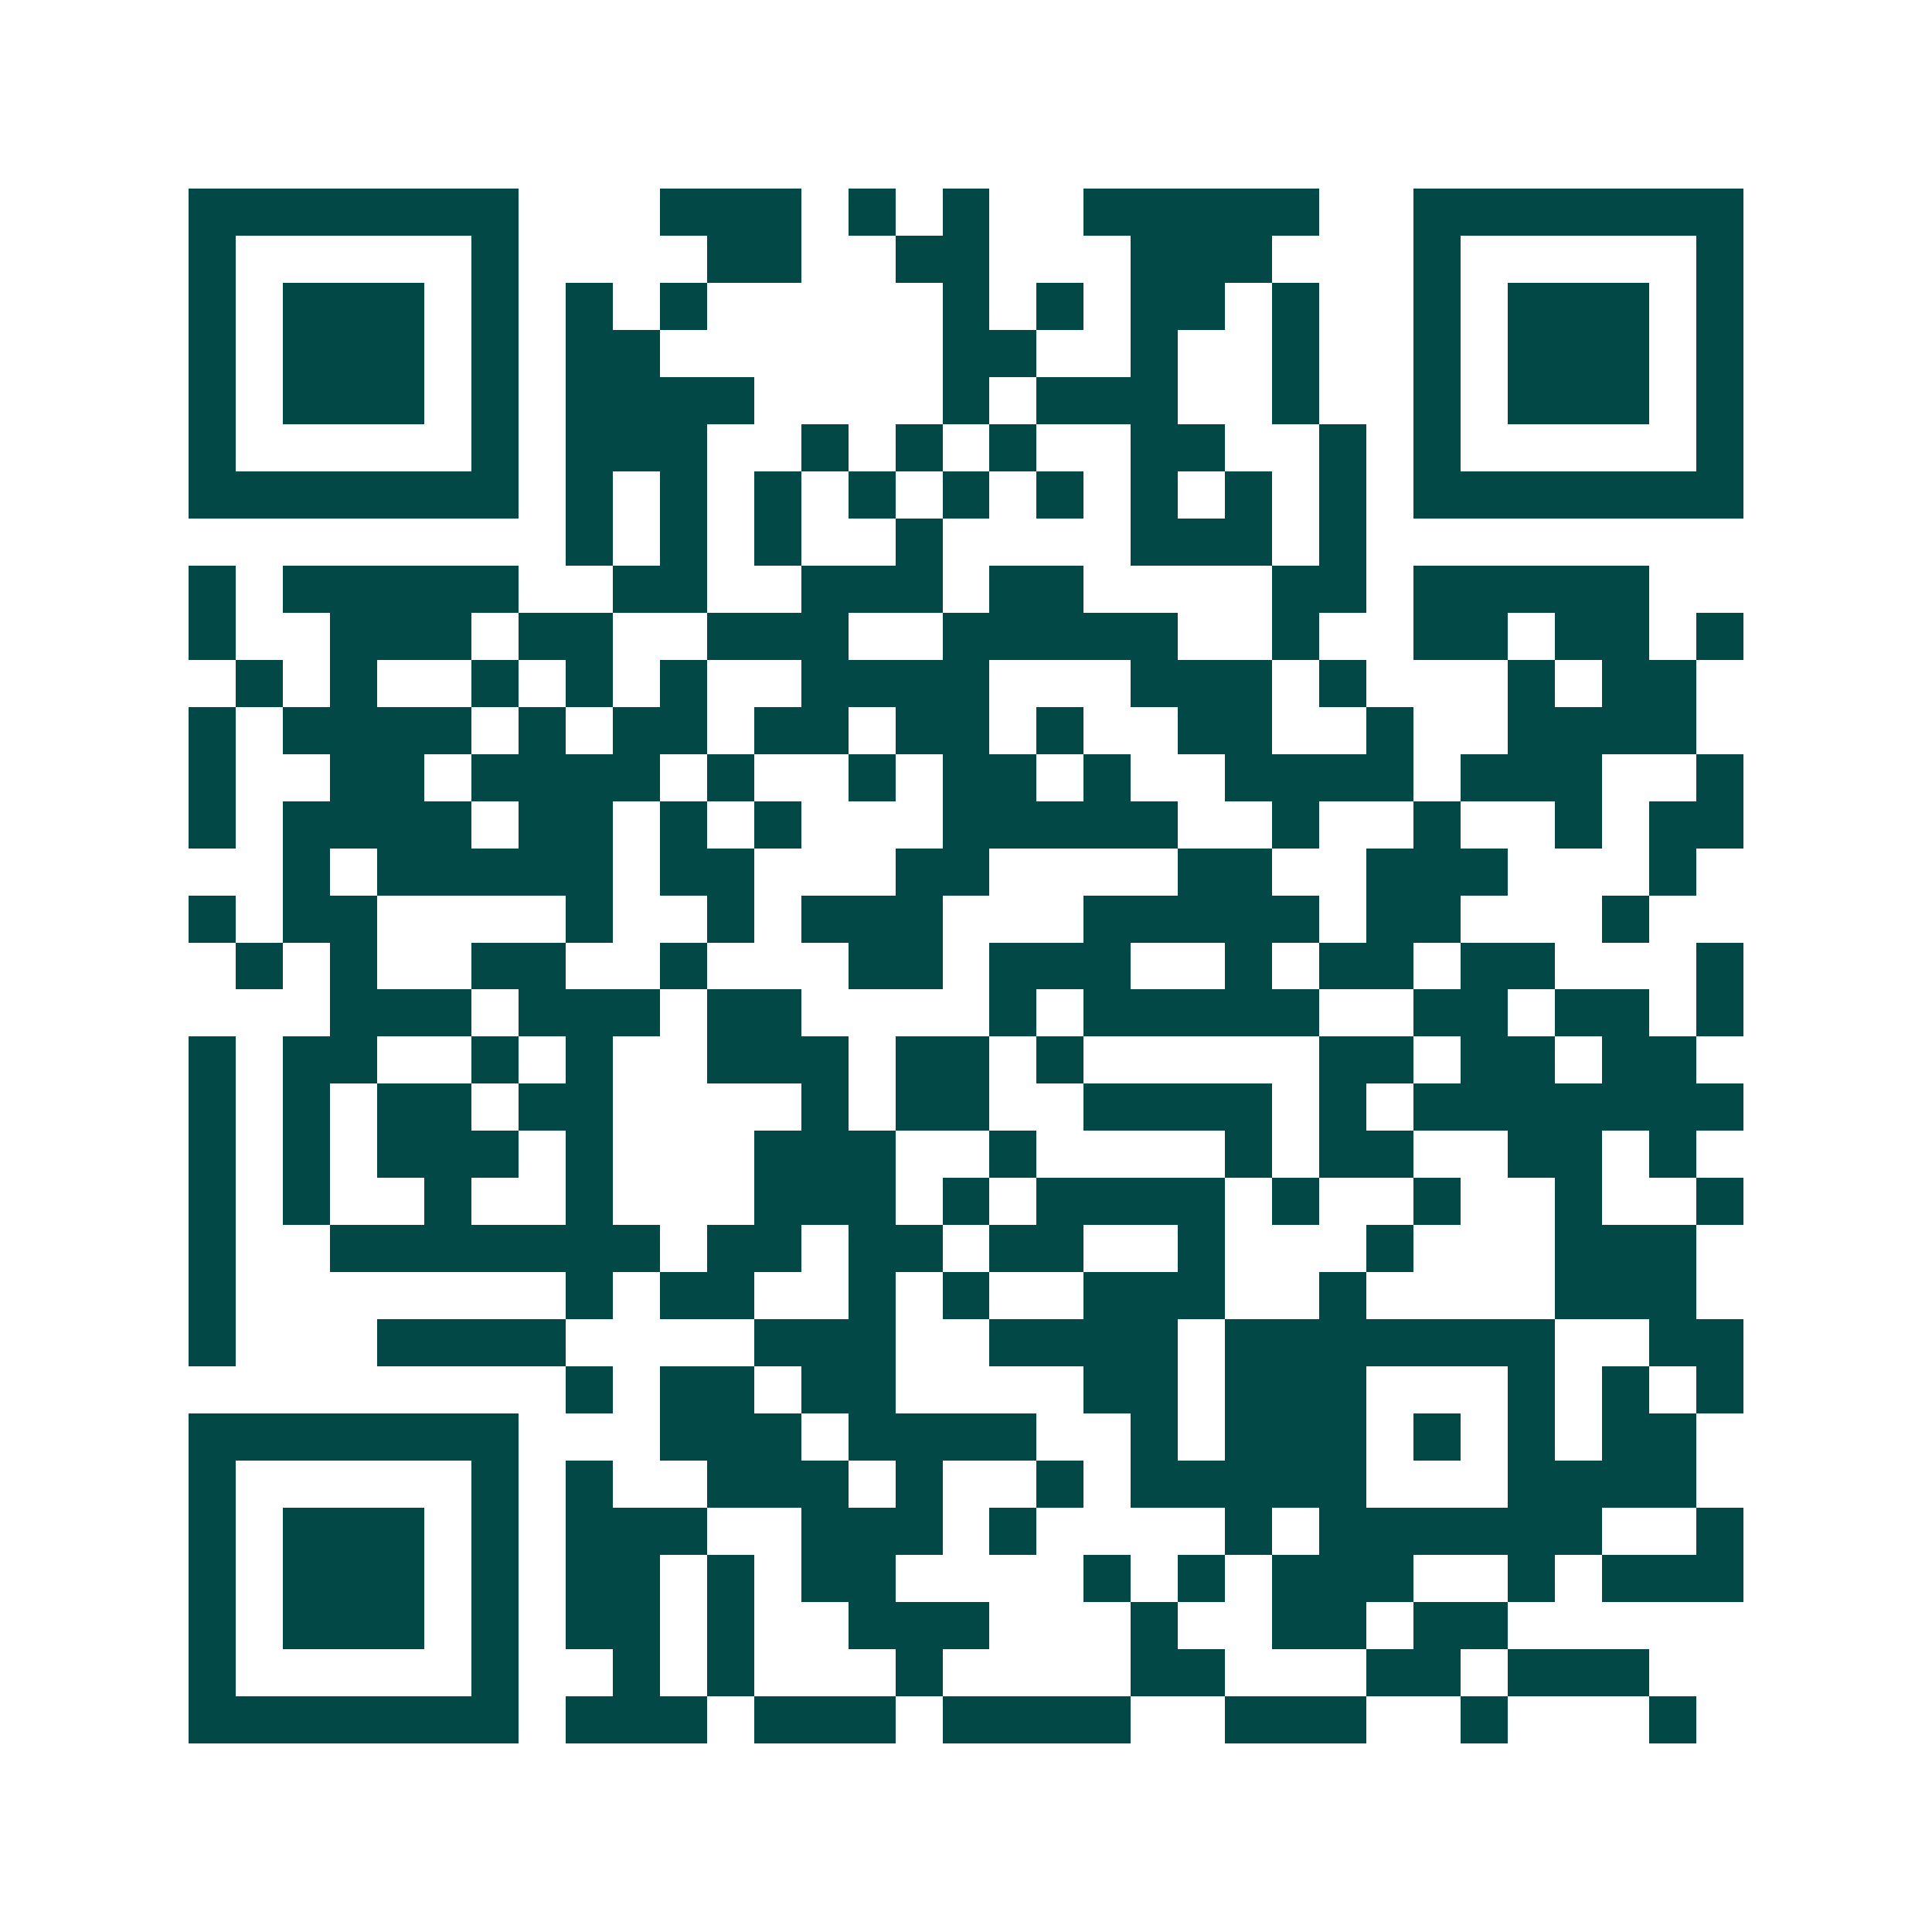 <svg xmlns="http://www.w3.org/2000/svg" width="200" height="200" viewBox="0 0 41 41" shape-rendering="crispEdges"><path fill="#ffffff" d="M0 0h41v41H0z"/><path stroke="#014847" d="M4 4.5h7m3 0h3m1 0h1m1 0h1m2 0h5m2 0h7M4 5.5h1m5 0h1m4 0h2m2 0h2m3 0h3m3 0h1m5 0h1M4 6.5h1m1 0h3m1 0h1m1 0h1m1 0h1m5 0h1m1 0h1m1 0h2m1 0h1m2 0h1m1 0h3m1 0h1M4 7.5h1m1 0h3m1 0h1m1 0h2m6 0h2m2 0h1m2 0h1m2 0h1m1 0h3m1 0h1M4 8.5h1m1 0h3m1 0h1m1 0h4m4 0h1m1 0h3m2 0h1m2 0h1m1 0h3m1 0h1M4 9.5h1m5 0h1m1 0h3m2 0h1m1 0h1m1 0h1m2 0h2m2 0h1m1 0h1m5 0h1M4 10.5h7m1 0h1m1 0h1m1 0h1m1 0h1m1 0h1m1 0h1m1 0h1m1 0h1m1 0h1m1 0h7M12 11.5h1m1 0h1m1 0h1m2 0h1m4 0h3m1 0h1M4 12.5h1m1 0h5m2 0h2m2 0h3m1 0h2m4 0h2m1 0h5M4 13.5h1m2 0h3m1 0h2m2 0h3m2 0h5m2 0h1m2 0h2m1 0h2m1 0h1M5 14.5h1m1 0h1m2 0h1m1 0h1m1 0h1m2 0h4m3 0h3m1 0h1m3 0h1m1 0h2M4 15.5h1m1 0h4m1 0h1m1 0h2m1 0h2m1 0h2m1 0h1m2 0h2m2 0h1m2 0h4M4 16.5h1m2 0h2m1 0h4m1 0h1m2 0h1m1 0h2m1 0h1m2 0h4m1 0h3m2 0h1M4 17.5h1m1 0h4m1 0h2m1 0h1m1 0h1m3 0h5m2 0h1m2 0h1m2 0h1m1 0h2M6 18.5h1m1 0h5m1 0h2m3 0h2m4 0h2m2 0h3m3 0h1M4 19.5h1m1 0h2m4 0h1m2 0h1m1 0h3m3 0h5m1 0h2m3 0h1M5 20.5h1m1 0h1m2 0h2m2 0h1m3 0h2m1 0h3m2 0h1m1 0h2m1 0h2m3 0h1M7 21.5h3m1 0h3m1 0h2m4 0h1m1 0h5m2 0h2m1 0h2m1 0h1M4 22.5h1m1 0h2m2 0h1m1 0h1m2 0h3m1 0h2m1 0h1m5 0h2m1 0h2m1 0h2M4 23.5h1m1 0h1m1 0h2m1 0h2m4 0h1m1 0h2m2 0h4m1 0h1m1 0h7M4 24.5h1m1 0h1m1 0h3m1 0h1m3 0h3m2 0h1m4 0h1m1 0h2m2 0h2m1 0h1M4 25.5h1m1 0h1m2 0h1m2 0h1m3 0h3m1 0h1m1 0h4m1 0h1m2 0h1m2 0h1m2 0h1M4 26.5h1m2 0h7m1 0h2m1 0h2m1 0h2m2 0h1m3 0h1m3 0h3M4 27.5h1m7 0h1m1 0h2m2 0h1m1 0h1m2 0h3m2 0h1m4 0h3M4 28.5h1m3 0h4m4 0h3m2 0h4m1 0h7m2 0h2M12 29.5h1m1 0h2m1 0h2m4 0h2m1 0h3m3 0h1m1 0h1m1 0h1M4 30.5h7m3 0h3m1 0h4m2 0h1m1 0h3m1 0h1m1 0h1m1 0h2M4 31.5h1m5 0h1m1 0h1m2 0h3m1 0h1m2 0h1m1 0h5m3 0h4M4 32.5h1m1 0h3m1 0h1m1 0h3m2 0h3m1 0h1m4 0h1m1 0h6m2 0h1M4 33.5h1m1 0h3m1 0h1m1 0h2m1 0h1m1 0h2m4 0h1m1 0h1m1 0h3m2 0h1m1 0h3M4 34.5h1m1 0h3m1 0h1m1 0h2m1 0h1m2 0h3m3 0h1m2 0h2m1 0h2M4 35.5h1m5 0h1m2 0h1m1 0h1m3 0h1m4 0h2m3 0h2m1 0h3M4 36.5h7m1 0h3m1 0h3m1 0h4m2 0h3m2 0h1m3 0h1"/></svg>
